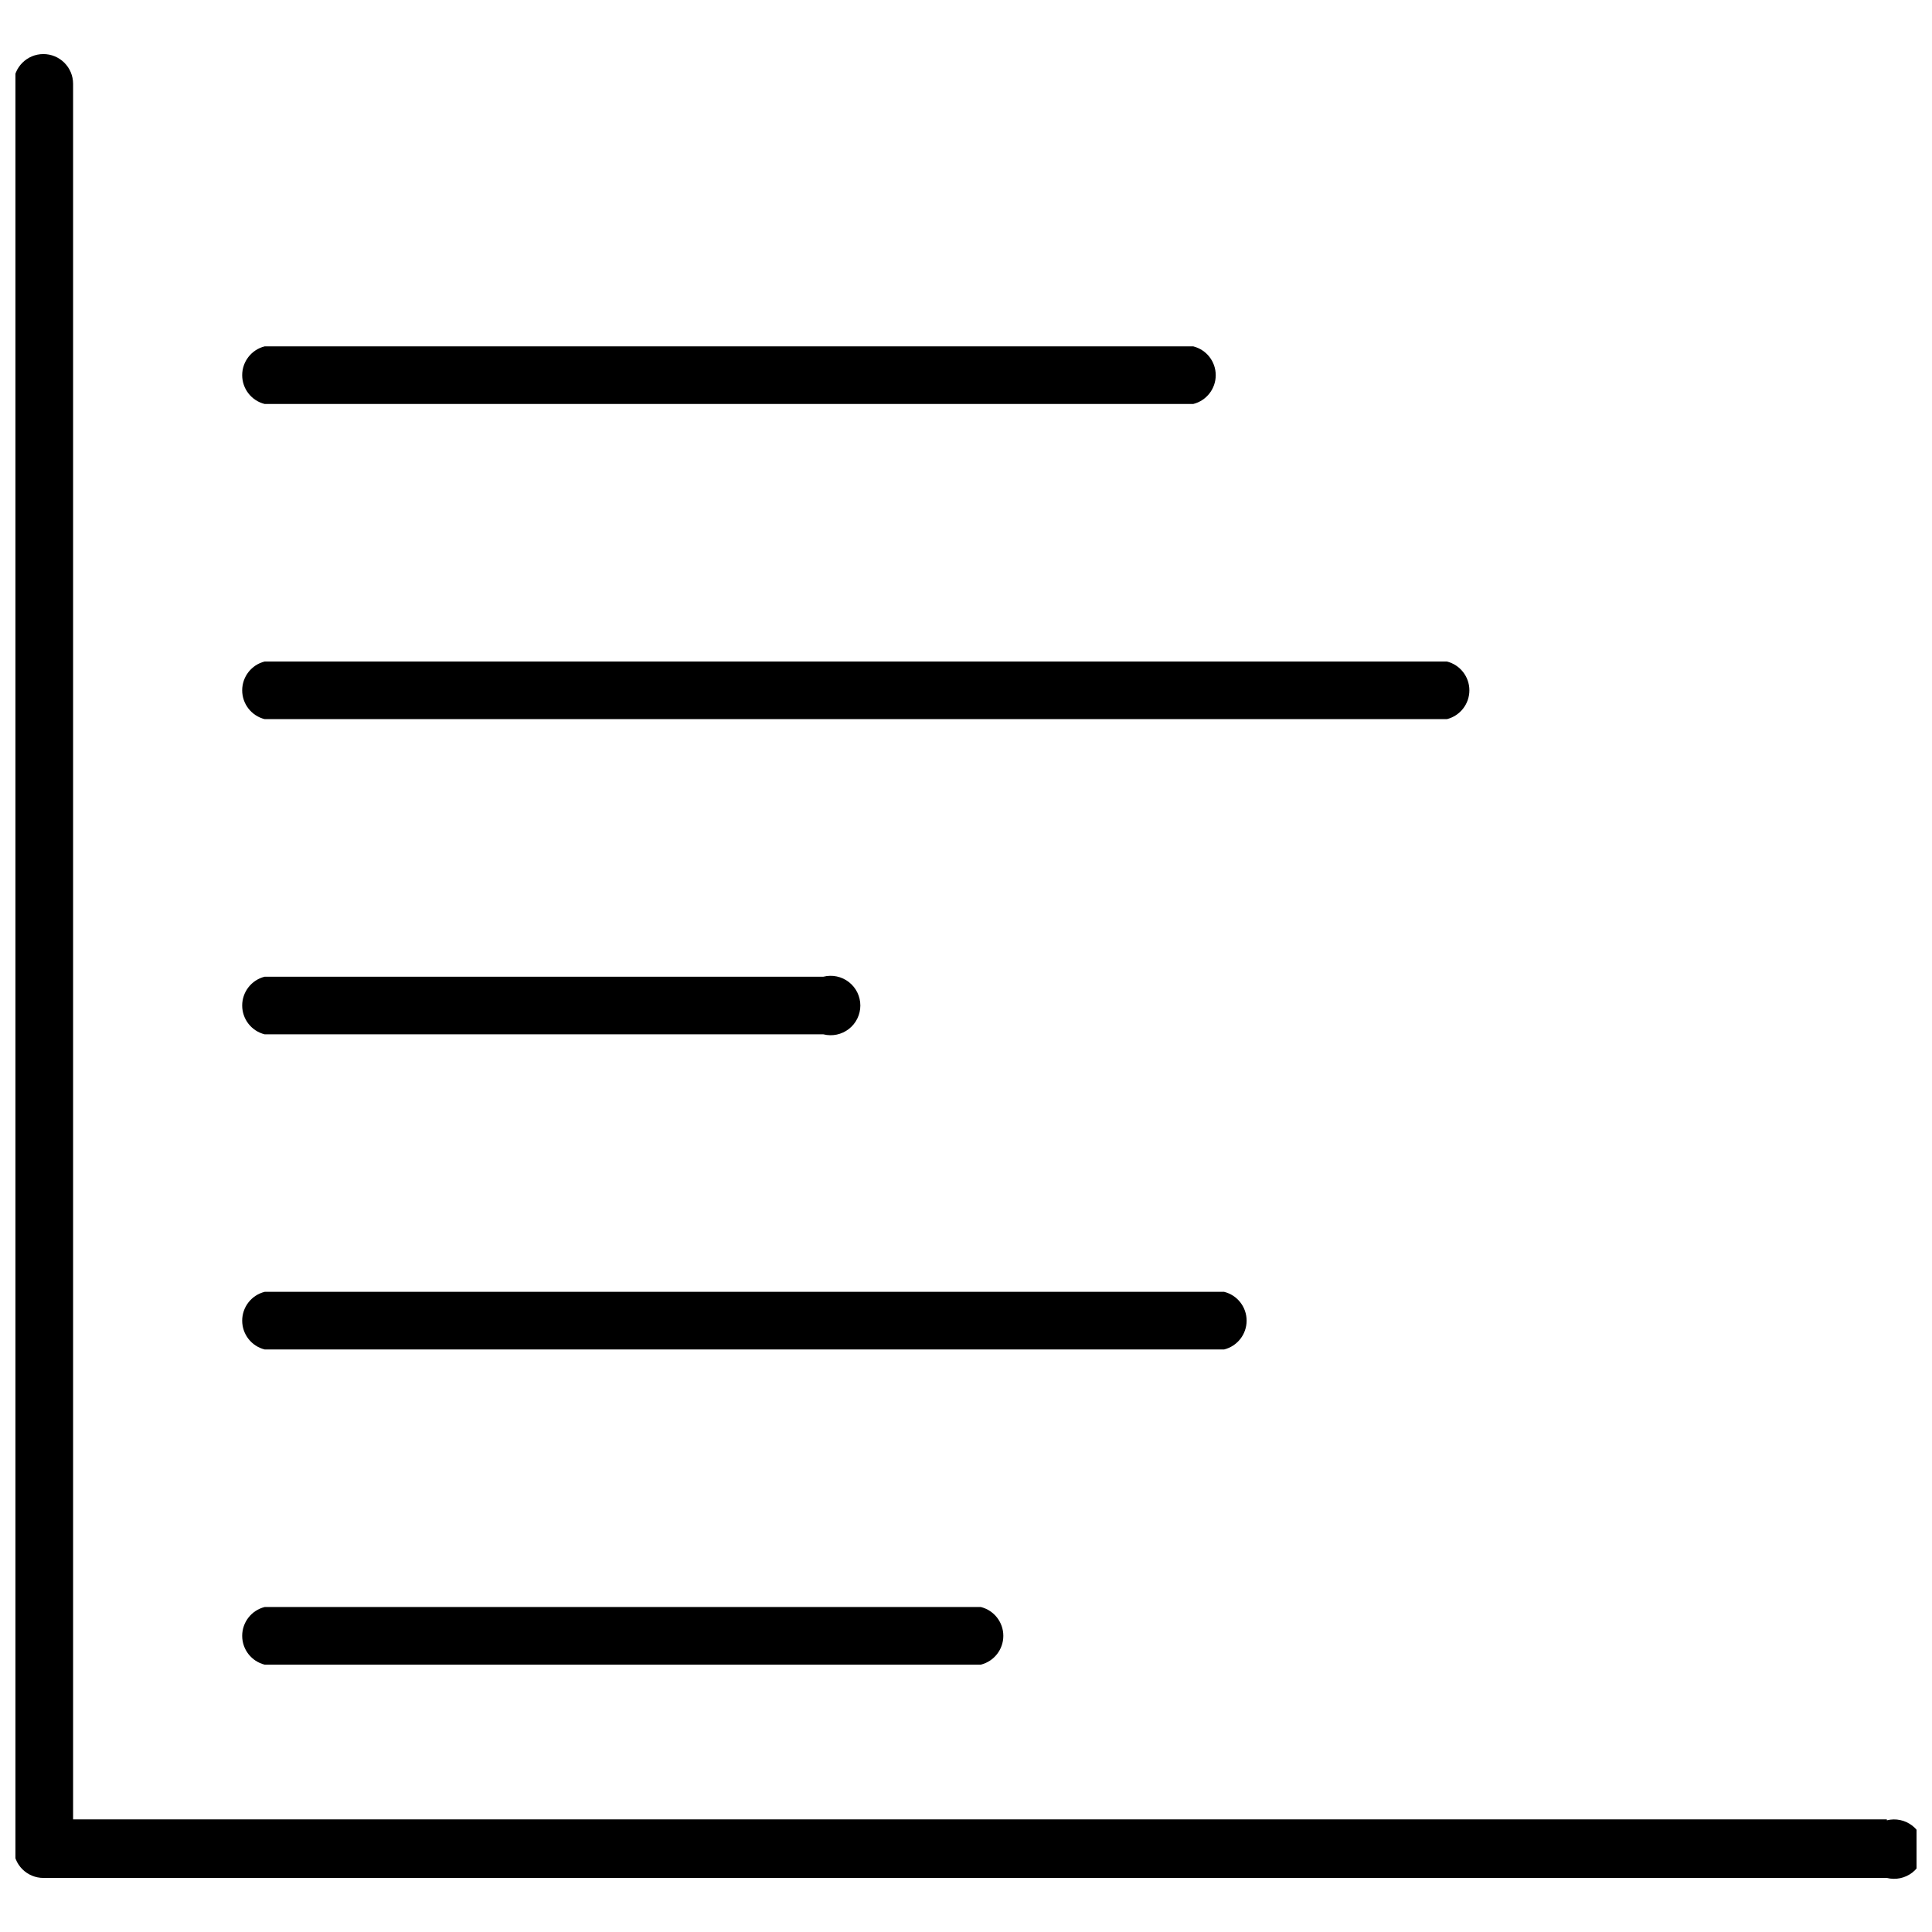 <?xml version="1.0" encoding="UTF-8"?>
<!-- Uploaded to: ICON Repo, www.iconrepo.com, Generator: ICON Repo Mixer Tools -->
<svg width="800px" height="800px" version="1.1" viewBox="144 144 512 512" xmlns="http://www.w3.org/2000/svg">
 <defs>
  <clipPath id="a">
   <path d="m148.09 158h503.81v484h-503.81z"/>
  </clipPath>
 </defs>
 <g clip-path="url(#a)">
  <path d="m644.03 626.16h-480.66v-459.96c0-2.086-0.832-4.09-2.309-5.566-1.477-1.477-3.477-2.305-5.566-2.305-4.348 0-7.871 3.523-7.871 7.871v467.6c0 2.09 0.828 4.09 2.305 5.566 1.477 1.477 3.481 2.305 5.566 2.305h488.54c2.352 0.59 4.844 0.062 6.758-1.43 1.91-1.488 3.027-3.781 3.027-6.203 0-2.426-1.117-4.715-3.027-6.207-1.914-1.492-4.406-2.019-6.758-1.43z"/>
 </g>
 <path d="m214.14 585.15h189.79c3.504-0.879 5.961-4.023 5.961-7.637 0-3.609-2.457-6.758-5.961-7.637h-189.79c-3.504 0.879-5.957 4.027-5.957 7.637 0 3.613 2.453 6.758 5.957 7.637z"/>
 <path d="m214.14 501.62h254.27c3.504-0.875 5.957-4.023 5.957-7.633 0-3.613-2.453-6.762-5.957-7.637h-254.27c-3.504 0.875-5.957 4.023-5.957 7.637 0 3.609 2.453 6.758 5.957 7.633z"/>
 <path d="m214.14 418.11h148.07c2.356 0.59 4.848 0.062 6.758-1.43 1.914-1.492 3.031-3.781 3.031-6.207s-1.117-4.715-3.031-6.207c-1.91-1.492-4.402-2.019-6.758-1.43h-148.07c-3.504 0.879-5.957 4.027-5.957 7.637s2.453 6.758 5.957 7.637z"/>
 <path d="m214.14 334.58h313.3c3.504-0.879 5.961-4.027 5.961-7.637 0-3.609-2.457-6.758-5.961-7.637h-313.3c-3.504 0.879-5.957 4.027-5.957 7.637 0 3.609 2.453 6.758 5.957 7.637z"/>
 <path d="m214.14 251.06h246.08c3.504-0.875 5.961-4.023 5.961-7.633 0-3.613-2.457-6.762-5.961-7.637h-246.08c-3.504 0.875-5.957 4.023-5.957 7.637 0 3.609 2.453 6.758 5.957 7.633z"/>
</svg>